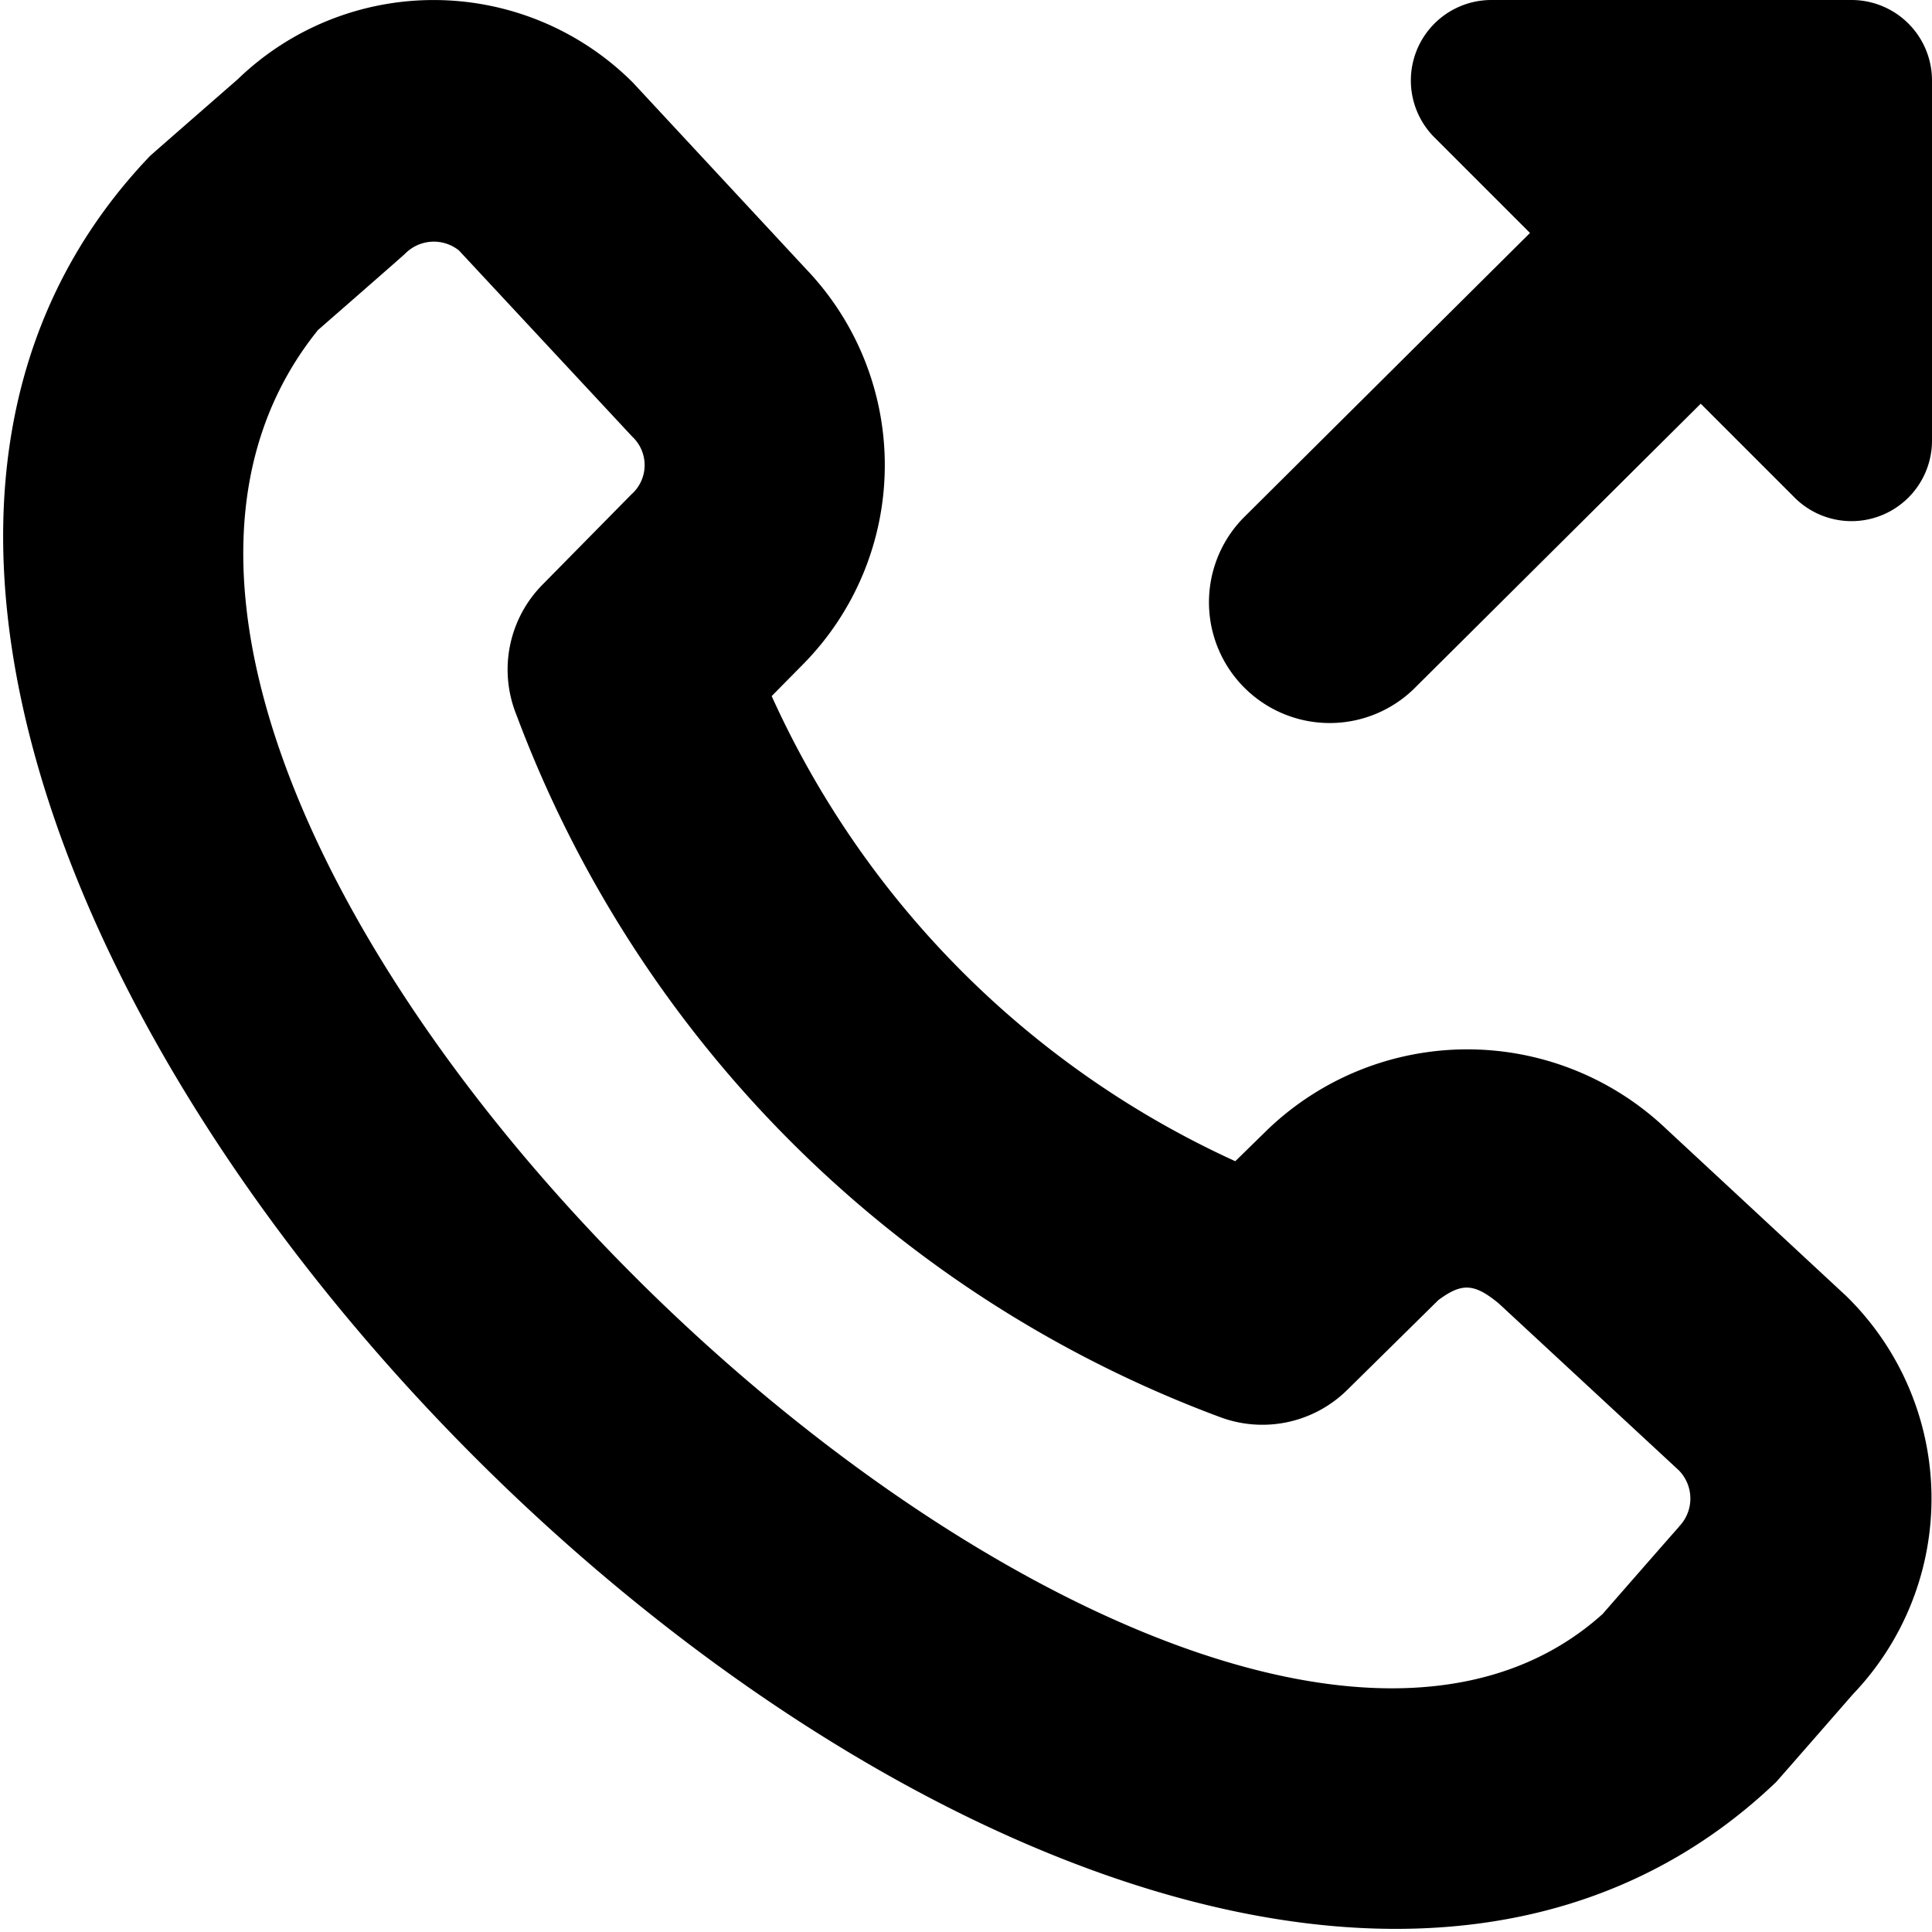 <?xml version="1.0" encoding="UTF-8"?>
<svg xmlns="http://www.w3.org/2000/svg" id="Layer_1" data-name="Layer 1" viewBox="0 0 24 24" width="512" height="512"><path d="M20.7,14.025a3.585,3.585,0,0,0-4.946,0l-.409.4A11.6,11.6,0,0,1,9.586,8.647l.389-.394a3.522,3.522,0,0,0,.039-4.91L7.861,1.025A3.5,3.5,0,0,0,2.954.984s-1.066.93-1.091.954c-7.9,8.268,11.922,28.1,20.2,20.2.024-.025.954-1.091.954-1.091a3.516,3.516,0,0,0-.081-4.946Zm.157,4.942c-.025.024-.949,1.083-.949,1.083C14.655,24.774-.911,10.126,3.95,4.1c0,0,1.059-.924,1.083-.949a.5.5,0,0,1,.668-.04L7.854,5.424a.484.484,0,0,1-.009.716L6.736,7.266a1.5,1.5,0,0,0-.322,1.611A14.855,14.855,0,0,0,15.146,17.6a1.5,1.5,0,0,0,1.588-.332l1.134-1.118c.29-.214.441-.212.748.04l2.238,2.074A.5.5,0,0,1,20.854,18.967ZM24,1V5.474a1,1,0,0,1-1.707.707L21.127,5.015,17.558,8.563a1.5,1.5,0,0,1-2.116-2.126l3.564-3.543L17.819,1.707A1,1,0,0,1,18.526,0H23A1,1,0,0,1,24,1Z"/></svg>
